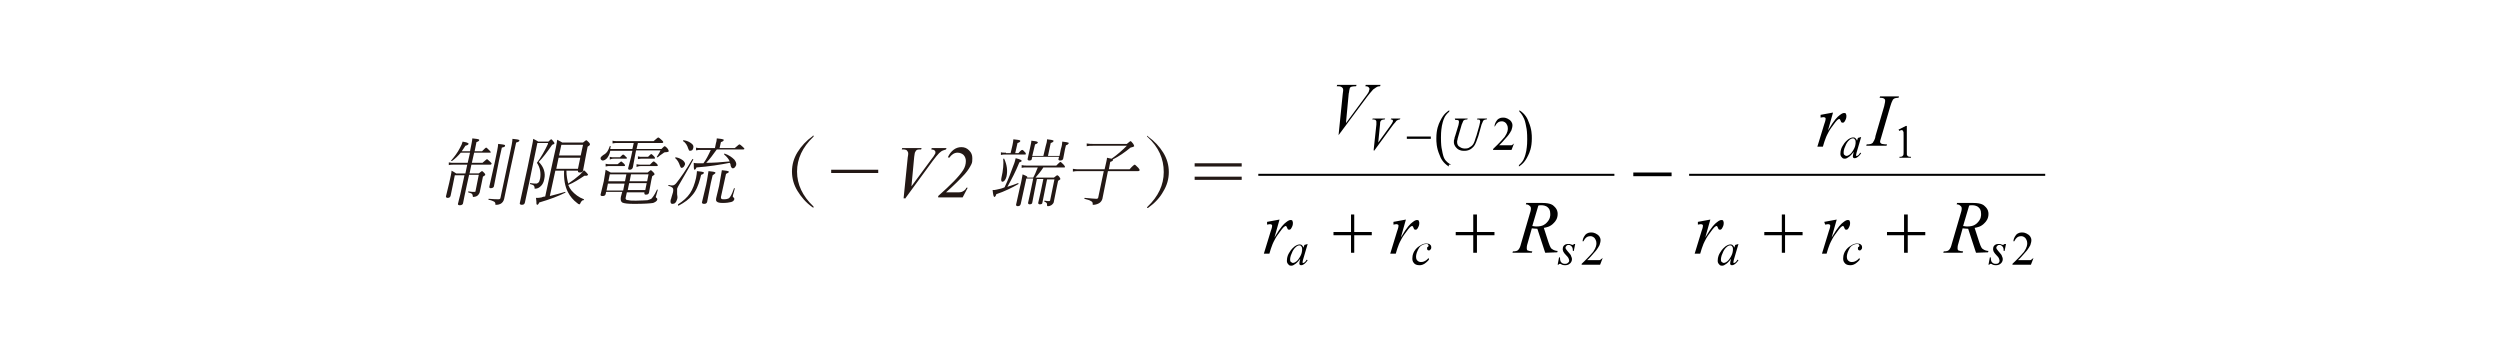 <?xml version="1.0" encoding="utf-8"?>
<!-- Generator: Adobe Illustrator 28.1.0, SVG Export Plug-In . SVG Version: 6.00 Build 0)  -->
<svg version="1.1" id="レイヤー_1" xmlns="http://www.w3.org/2000/svg" xmlns:xlink="http://www.w3.org/1999/xlink" x="0px"
	 y="0px" viewBox="0 0 542 75.9" style="enable-background:new 0 0 542 75.9;" xml:space="preserve">
<style type="text/css">
	.st0{fill:none;stroke:#000000;stroke-width:0.438;stroke-miterlimit:10;}
	.st1{fill:#231815;}
</style>
<g>
	<line class="st0" x1="272.8" y1="37.9" x2="350" y2="37.9"/>
	<line class="st0" x1="366.2" y1="37.9" x2="443.4" y2="37.9"/>
	<path d="M290.2,29.3l0.9-8.9c0.1-0.7,0.1-0.8,0.1-0.9c0-0.4-0.2-0.5-0.3-0.6c-0.3-0.2-0.6-0.2-0.8-0.2h-0.3l0.1-0.3h4.2l-0.1,0.3
		c-0.7,0-0.9,0.1-1,0.1c-0.3,0.1-0.4,0.3-0.4,0.5c-0.1,0.2-0.1,0.7-0.2,1l-0.6,6.4l4.2-5.7c0.7-0.9,0.8-1.2,0.8-1.3
		c0.1-0.3,0.1-0.4,0.1-0.4c0-0.2-0.1-0.3-0.2-0.4c-0.2-0.2-0.5-0.2-0.7-0.2l0.1-0.3h3.2l-0.1,0.3c-0.4,0-0.5,0.1-0.6,0.1
		c-0.4,0.2-0.7,0.5-0.9,0.6c-0.4,0.4-1.1,1.3-1.4,1.7l-6.1,8.2L290.2,29.3L290.2,29.3z"/>
	<path d="M274.7,48.1l2.7-0.5l-1.1,3.9c1.4-2.4,2.1-3,2.5-3.3c0.6-0.5,0.9-0.5,1-0.5c0.3,0,0.4,0.1,0.4,0.2c0.1,0.2,0.1,0.3,0.1,0.5
		c0,0.5-0.2,0.8-0.3,1c-0.2,0.4-0.4,0.4-0.5,0.4c-0.2,0-0.3-0.1-0.3-0.1c-0.1-0.1-0.1-0.3-0.2-0.4c0-0.1-0.1-0.2-0.1-0.2
		c-0.1-0.1-0.1-0.1-0.1-0.1c-0.1,0-0.2,0-0.3,0.1c-0.2,0.1-0.5,0.5-0.6,0.6c-0.6,0.8-1.2,1.6-1.4,2c-0.3,0.5-0.5,1-0.6,1.2
		c-0.3,0.9-0.4,1-0.4,1.1l-0.3,1h-1.2l1.5-4.9c0.3-0.8,0.3-1.1,0.3-1.2c0-0.1-0.1-0.2-0.1-0.2c-0.2-0.1-0.3-0.1-0.4-0.1
		c-0.2,0-0.5,0.1-0.6,0.1L274.7,48.1z"/>
	<path d="M302.1,48.1l2.7-0.5l-1.1,3.9c1.4-2.4,2.1-3,2.5-3.3c0.6-0.5,0.9-0.5,1-0.5c0.3,0,0.4,0.1,0.4,0.2c0.1,0.2,0.1,0.3,0.1,0.5
		c0,0.5-0.2,0.8-0.3,1c-0.2,0.4-0.4,0.4-0.5,0.4c-0.2,0-0.3-0.1-0.3-0.1c-0.1-0.1-0.1-0.3-0.2-0.4c0-0.1-0.1-0.2-0.1-0.2
		c-0.1-0.1-0.1-0.1-0.1-0.1c-0.1,0-0.2,0-0.3,0.1c-0.2,0.1-0.5,0.5-0.6,0.6c-0.6,0.8-1.2,1.6-1.4,2c-0.3,0.5-0.5,1-0.6,1.2
		c-0.3,0.9-0.4,1-0.4,1.1l-0.3,1h-1.2l1.5-4.9c0.3-0.8,0.3-1.1,0.3-1.2c0-0.1-0.1-0.2-0.1-0.2c-0.2-0.1-0.3-0.1-0.4-0.1
		c-0.2,0-0.5,0.1-0.6,0.1L302.1,48.1z"/>
	<path d="M332.2,49c0.5,0.1,0.8,0.1,0.9,0.1c1.4,0,1.9-0.5,2.2-0.8c0.8-0.8,0.8-1.5,0.8-1.9c0-0.9-0.3-1.2-0.5-1.4
		c-0.5-0.5-1.2-0.5-1.5-0.5c-0.3,0-0.5,0-0.6,0.1L332.2,49z M335,54.8l-1.7-5.2c-0.6,0-1-0.1-1.2-0.1l-0.9,3.2
		c-0.2,0.6-0.2,0.9-0.2,1.1c0,0.3,0.1,0.5,0.2,0.5c0.2,0.1,0.7,0.2,1,0.2l-0.1,0.3h-4.2l0.1-0.3c0.6,0,0.7-0.1,0.8-0.1
		c0.3-0.1,0.4-0.3,0.5-0.4c0.3-0.4,0.4-1,0.5-1.3l1.9-6.5c0.2-0.6,0.2-0.9,0.2-1c0-0.4-0.2-0.5-0.3-0.6c-0.3-0.3-0.7-0.3-0.8-0.3
		l0.1-0.3h3.5c1.8,0,2.3,0.5,2.5,0.7c0.8,0.7,0.8,1.4,0.8,1.7c0,1-0.5,1.6-0.8,1.9c-0.8,0.9-1.7,1-2.2,1.1l1,3.1
		c0.4,1.2,0.6,1.4,0.8,1.5c0.4,0.3,0.9,0.4,1.2,0.4l-0.1,0.3L335,54.8L335,54.8z"/>
	<path d="M394.7,24.9l2.7-0.5l-1.1,3.9c1.4-2.4,2.1-3,2.5-3.3c0.6-0.5,0.9-0.5,1-0.5c0.3,0,0.4,0.1,0.4,0.2c0.1,0.2,0.1,0.3,0.1,0.5
		c0,0.5-0.2,0.8-0.3,1c-0.2,0.4-0.4,0.4-0.5,0.4c-0.2,0-0.3-0.1-0.3-0.1c-0.1-0.1-0.1-0.3-0.2-0.4c0-0.1-0.1-0.2-0.1-0.2
		c-0.1-0.1-0.1-0.1-0.1-0.1c-0.1,0-0.2,0-0.3,0.1c-0.2,0.1-0.5,0.5-0.6,0.6c-0.6,0.8-1.2,1.6-1.4,2c-0.3,0.5-0.5,1-0.6,1.2
		c-0.3,0.9-0.4,1-0.4,1.1l-0.3,1h-1.2l1.5-4.9c0.3-0.8,0.3-1.1,0.3-1.2c0-0.1-0.1-0.2-0.1-0.2c-0.2-0.1-0.3-0.1-0.4-0.1
		c-0.2,0-0.5,0.1-0.6,0.1L394.7,24.9z"/>
	<path d="M409.1,31.3l-0.1,0.3h-4.4l0.1-0.3c0.7,0,0.8-0.1,0.9-0.1c0.3-0.1,0.5-0.3,0.5-0.4c0.3-0.4,0.5-1,0.5-1.3l1.9-6.5
		c0.2-0.8,0.2-1.1,0.2-1.2c0-0.2-0.1-0.3-0.1-0.3c-0.1-0.1-0.2-0.2-0.3-0.2c-0.2-0.1-0.6-0.1-0.8-0.1l0.1-0.3h4.1l-0.1,0.3
		c-0.5,0-0.7,0.1-0.8,0.1c-0.4,0.2-0.5,0.4-0.5,0.5c-0.2,0.3-0.4,1-0.5,1.3l-1.9,6.5c-0.3,0.9-0.3,1.1-0.3,1.1
		c0,0.2,0.1,0.3,0.1,0.3c0.1,0.1,0.3,0.2,0.3,0.2C408.5,31.3,408.9,31.3,409.1,31.3z"/>
	<path d="M368.1,48.1l2.7-0.5l-1.1,3.9c1.4-2.4,2.1-3,2.5-3.3c0.6-0.5,0.9-0.5,1-0.5c0.3,0,0.4,0.1,0.4,0.2c0.1,0.2,0.1,0.3,0.1,0.5
		c0,0.5-0.2,0.8-0.3,1c-0.2,0.4-0.4,0.4-0.5,0.4c-0.2,0-0.3-0.1-0.3-0.1c-0.1-0.1-0.1-0.3-0.2-0.4c0-0.1-0.1-0.2-0.1-0.2
		c-0.1-0.1-0.1-0.1-0.1-0.1c-0.1,0-0.2,0-0.3,0.1c-0.2,0.1-0.5,0.5-0.6,0.6c-0.6,0.8-1.2,1.6-1.4,2c-0.3,0.5-0.5,1-0.6,1.2
		c-0.3,0.9-0.4,1-0.4,1.1l-0.3,1h-1.2l1.5-4.9c0.3-0.8,0.3-1.1,0.3-1.2c0-0.1-0.1-0.2-0.1-0.2c-0.2-0.1-0.3-0.1-0.4-0.1
		c-0.2,0-0.5,0.1-0.6,0.1L368.1,48.1z"/>
	<path d="M395.5,48.1l2.7-0.5l-1.1,3.9c1.4-2.4,2.1-3,2.5-3.3c0.6-0.5,0.9-0.5,1-0.5c0.3,0,0.4,0.1,0.4,0.2c0.1,0.2,0.1,0.3,0.1,0.5
		c0,0.5-0.2,0.8-0.3,1c-0.2,0.4-0.4,0.4-0.5,0.4c-0.2,0-0.3-0.1-0.3-0.1c-0.1-0.1-0.1-0.3-0.2-0.4c0-0.1-0.1-0.2-0.1-0.2
		c-0.1-0.1-0.1-0.1-0.1-0.1c-0.1,0-0.2,0-0.3,0.1c-0.2,0.1-0.5,0.5-0.6,0.6c-0.6,0.8-1.2,1.6-1.4,2c-0.3,0.5-0.5,1-0.6,1.2
		c-0.3,0.9-0.4,1-0.4,1.1l-0.3,1H395l1.5-4.9c0.3-0.8,0.3-1.1,0.3-1.2c0-0.1-0.1-0.2-0.1-0.2c-0.2-0.1-0.3-0.1-0.4-0.1
		c-0.2,0-0.5,0.1-0.6,0.1L395.5,48.1z"/>
	<path d="M425.6,49c0.5,0.1,0.8,0.1,0.9,0.1c1.4,0,1.9-0.5,2.2-0.8c0.8-0.8,0.8-1.5,0.8-1.9c0-0.9-0.3-1.2-0.5-1.4
		c-0.5-0.5-1.2-0.5-1.5-0.5c-0.3,0-0.5,0-0.6,0.1L425.6,49z M428.4,54.8l-1.7-5.2c-0.6,0-1-0.1-1.2-0.1l-0.9,3.2
		c-0.2,0.6-0.2,0.9-0.2,1.1c0,0.3,0.1,0.5,0.2,0.5c0.2,0.1,0.7,0.2,1,0.2l-0.1,0.3h-4.2l0.1-0.3c0.6,0,0.7-0.1,0.8-0.1
		c0.3-0.1,0.4-0.3,0.5-0.4c0.3-0.4,0.4-1,0.5-1.3l1.9-6.5c0.2-0.6,0.2-0.9,0.2-1c0-0.4-0.2-0.5-0.3-0.6c-0.3-0.3-0.7-0.3-0.8-0.3
		l0.1-0.3h3.5c1.8,0,2.3,0.5,2.5,0.7c0.8,0.7,0.8,1.4,0.8,1.7c0,1-0.5,1.6-0.8,1.9c-0.8,0.9-1.7,1-2.2,1.1l1,3.1
		c0.4,1.2,0.6,1.4,0.8,1.5c0.4,0.3,0.9,0.4,1.2,0.4l-0.1,0.3L428.4,54.8L428.4,54.8z"/>
	<path d="M297.8,32.6l0.6-5.6c0-0.4,0-0.5,0-0.6c0-0.2-0.1-0.3-0.2-0.4c-0.2-0.1-0.4-0.1-0.5-0.1h-0.2l0.1-0.2h2.7l-0.1,0.2
		c-0.4,0-0.5,0.1-0.6,0.1c-0.2,0.1-0.2,0.2-0.3,0.3c-0.1,0.1-0.1,0.5-0.1,0.6l-0.4,4l2.6-3.6c0.4-0.6,0.5-0.7,0.5-0.8
		c0.1-0.2,0.1-0.2,0.1-0.3c0-0.1-0.1-0.2-0.1-0.2c-0.1-0.1-0.3-0.1-0.4-0.1l0.1-0.2h2l-0.1,0.2c-0.3,0-0.3,0.1-0.4,0.1
		c-0.3,0.1-0.5,0.3-0.5,0.4c-0.3,0.3-0.7,0.8-0.9,1.1l-3.8,5.2C297.9,32.6,297.8,32.6,297.8,32.6z"/>
	<path d="M315.4,25.7h2.8l-0.1,0.2c-0.4,0-0.6,0.1-0.6,0.1c-0.2,0.1-0.3,0.2-0.3,0.3c-0.1,0.2-0.2,0.5-0.3,0.7l-0.7,2.4
		c-0.2,0.6-0.2,0.8-0.2,0.8c-0.1,0.3-0.1,0.5-0.1,0.6c0,0.6,0.3,0.9,0.5,1c0.5,0.4,1,0.4,1.2,0.4c0.5,0,0.8-0.1,0.9-0.2
		c0.4-0.2,0.6-0.4,0.7-0.5c0.3-0.3,0.4-0.7,0.5-0.9c0.2-0.6,0.3-1,0.4-1.2l0.6-2.1c0.2-0.8,0.2-0.9,0.2-1c0-0.2-0.1-0.2-0.1-0.3
		c-0.1-0.1-0.5-0.1-0.6-0.1l0.1-0.2h2.1l-0.1,0.2c-0.4,0-0.5,0.1-0.5,0.1c-0.2,0.1-0.3,0.2-0.3,0.3c-0.1,0.2-0.2,0.5-0.3,0.7
		l-0.7,2.5c-0.4,1.2-0.6,1.6-0.7,1.8c-0.3,0.6-0.7,0.8-0.9,1c-0.6,0.4-1.2,0.4-1.5,0.4c-1,0-1.4-0.4-1.6-0.6
		c-0.6-0.6-0.6-1.1-0.6-1.3c0-0.3,0-0.5,0.1-0.6c0-0.2,0.1-0.6,0.2-0.8l0.7-2.3c0.1-0.5,0.1-0.6,0.1-0.7c0-0.2-0.1-0.3-0.1-0.3
		c-0.1-0.1-0.5-0.1-0.7-0.1L315.4,25.7z"/>
	<path d="M281.7,53.2c-0.3,0-0.6,0.2-0.7,0.3c-0.5,0.4-0.8,1-0.9,1.3c-0.4,0.8-0.4,1.3-0.4,1.5c0,0.3,0.1,0.5,0.2,0.5
		c0.2,0.2,0.3,0.2,0.4,0.2c0.5,0,1-0.5,1.2-0.8c0.8-1.1,0.8-1.8,0.8-2.2c0-0.4-0.1-0.5-0.2-0.6C282,53.2,281.8,53.2,281.7,53.2z
		 M283.5,52.9l-1,3.4l-0.1,0.5c0,0.1,0,0.1,0,0.1c0,0.1,0,0.1,0.1,0.1c0,0,0.1,0,0.1,0c0.1,0,0.1-0.1,0.2-0.1
		c0.2-0.1,0.4-0.5,0.5-0.6l0.2,0.1c-0.3,0.5-0.6,0.7-0.7,0.8c-0.4,0.3-0.6,0.3-0.7,0.3c-0.2,0-0.3-0.1-0.3-0.1
		c-0.1-0.1-0.1-0.2-0.1-0.3c0-0.3,0.1-0.5,0.1-0.6l0.1-0.4c-0.6,0.8-1,1.1-1.2,1.2c-0.4,0.3-0.6,0.3-0.8,0.3c-0.4,0-0.5-0.2-0.6-0.3
		c-0.3-0.3-0.3-0.6-0.3-0.8c0-0.8,0.3-1.4,0.5-1.7c0.5-0.9,1-1.2,1.2-1.4c0.6-0.4,0.9-0.4,1.1-0.4c0.3,0,0.4,0.1,0.5,0.2
		c0.2,0.2,0.3,0.4,0.3,0.5l0.2-0.6L283.5,52.9z"/>
	<path d="M309.8,56.3c-0.5,0.6-0.9,0.8-1,0.9c-0.5,0.3-0.9,0.3-1.1,0.3c-0.7,0-1-0.3-1.1-0.4c-0.4-0.4-0.4-0.8-0.4-1.1
		c0-0.8,0.3-1.3,0.4-1.5c0.4-0.7,0.9-1,1.2-1.2c0.7-0.5,1.2-0.5,1.4-0.5c0.5,0,0.7,0.1,0.8,0.2c0.3,0.2,0.3,0.5,0.3,0.6
		c0,0.3-0.1,0.5-0.2,0.5c-0.1,0.2-0.3,0.2-0.3,0.2c-0.2,0-0.2-0.1-0.3-0.1c-0.1-0.1-0.1-0.2-0.1-0.3c0-0.1,0-0.1,0-0.2
		c0-0.1,0.1-0.2,0.2-0.2c0.1-0.1,0.1-0.1,0.1-0.2c0-0.1,0-0.1,0-0.1c0-0.1-0.1-0.1-0.1-0.2c-0.1-0.1-0.3-0.1-0.4-0.1
		c-0.5,0-0.8,0.2-1,0.3c-0.5,0.3-0.7,0.8-0.8,1c-0.4,0.8-0.4,1.3-0.4,1.5c0,0.5,0.2,0.7,0.3,0.8c0.3,0.3,0.6,0.3,0.8,0.3
		c0.4,0,0.6-0.1,0.8-0.2c0.4-0.2,0.7-0.5,0.8-0.7L309.8,56.3z"/>
	<path d="M341.5,52.9l-0.3,1.5H341c0-0.7-0.2-0.9-0.3-1c-0.3-0.3-0.5-0.3-0.6-0.3c-0.3,0-0.4,0.1-0.5,0.2c-0.2,0.2-0.2,0.3-0.2,0.4
		c0,0.2,0.1,0.3,0.1,0.3c0.1,0.1,0.2,0.3,0.3,0.4c0.6,0.7,0.8,0.9,0.8,1.1c0.2,0.4,0.2,0.6,0.2,0.7c0,0.5-0.3,0.8-0.4,0.9
		c-0.4,0.4-0.9,0.4-1.1,0.4c-0.4,0-0.7-0.1-0.8-0.2c-0.2-0.1-0.2-0.1-0.3-0.1c-0.2,0-0.3,0.1-0.3,0.2h-0.2l0.3-1.6h0.2
		c0,0.8,0.2,1,0.3,1.1c0.3,0.3,0.6,0.3,0.8,0.3c0.4,0,0.5-0.1,0.6-0.2c0.3-0.2,0.3-0.4,0.3-0.5c0-0.2-0.1-0.3-0.1-0.4
		c-0.1-0.3-0.4-0.6-0.6-0.8c-0.5-0.5-0.5-0.7-0.6-0.8c-0.1-0.3-0.1-0.4-0.1-0.5c0-0.5,0.2-0.7,0.3-0.8c0.3-0.3,0.7-0.3,0.9-0.3
		c0.2,0,0.3,0,0.3,0c0.1,0,0.2,0.1,0.3,0.1c0.3,0.1,0.3,0.1,0.3,0.1c0.2,0,0.3-0.2,0.4-0.2L341.5,52.9L341.5,52.9z"/>
	<path d="M401.7,30c-0.3,0-0.6,0.2-0.7,0.3c-0.5,0.4-0.8,1-0.9,1.3c-0.4,0.8-0.4,1.3-0.4,1.5c0,0.3,0.1,0.5,0.2,0.5
		c0.2,0.2,0.3,0.2,0.4,0.2c0.5,0,1-0.5,1.2-0.8c0.8-1.1,0.8-1.8,0.8-2.2c0-0.4-0.1-0.5-0.2-0.6C402,30,401.8,30,401.7,30z
		 M403.5,29.7l-1,3.4l-0.1,0.5c0,0.1,0,0.1,0,0.1c0,0.1,0,0.1,0.1,0.1c0,0,0.1,0,0.1,0c0.1,0,0.1-0.1,0.2-0.1
		c0.2-0.1,0.4-0.5,0.5-0.6l0.2,0.1c-0.3,0.5-0.6,0.7-0.7,0.8c-0.4,0.3-0.6,0.3-0.7,0.3c-0.2,0-0.3-0.1-0.3-0.1
		c-0.1-0.1-0.1-0.2-0.1-0.3c0-0.3,0.1-0.5,0.1-0.6l0.1-0.4c-0.6,0.8-1,1.1-1.2,1.2c-0.4,0.3-0.6,0.3-0.8,0.3c-0.4,0-0.5-0.2-0.6-0.3
		c-0.3-0.3-0.3-0.6-0.3-0.8c0-0.8,0.3-1.4,0.5-1.7c0.5-0.9,1-1.2,1.2-1.4c0.6-0.4,0.9-0.4,1.1-0.4c0.3,0,0.4,0.1,0.5,0.2
		c0.2,0.2,0.3,0.4,0.3,0.5l0.2-0.6L403.5,29.7z"/>
	<path d="M375.1,53.2c-0.3,0-0.6,0.2-0.7,0.3c-0.5,0.4-0.8,1-0.9,1.3c-0.4,0.8-0.4,1.3-0.4,1.5c0,0.3,0.1,0.5,0.2,0.5
		c0.2,0.2,0.3,0.2,0.4,0.2c0.5,0,1-0.5,1.2-0.8c0.8-1.1,0.8-1.8,0.8-2.2c0-0.4-0.1-0.5-0.2-0.6C375.4,53.2,375.2,53.2,375.1,53.2z
		 M376.9,52.9l-1,3.4l-0.1,0.5c0,0.1,0,0.1,0,0.1c0,0.1,0,0.1,0.1,0.1c0,0,0.1,0,0.1,0c0.1,0,0.1-0.1,0.2-0.1
		c0.2-0.1,0.4-0.5,0.5-0.6l0.2,0.1c-0.3,0.5-0.6,0.7-0.7,0.8c-0.4,0.3-0.6,0.3-0.7,0.3c-0.2,0-0.3-0.1-0.3-0.1
		c-0.1-0.1-0.1-0.2-0.1-0.3c0-0.3,0.1-0.5,0.1-0.6l0.1-0.4c-0.6,0.8-1,1.1-1.2,1.2c-0.4,0.3-0.6,0.3-0.8,0.3c-0.4,0-0.5-0.2-0.6-0.3
		c-0.3-0.3-0.3-0.6-0.3-0.8c0-0.8,0.3-1.4,0.5-1.7c0.5-0.9,1-1.2,1.2-1.4c0.6-0.4,0.9-0.4,1.1-0.4c0.3,0,0.4,0.1,0.5,0.2
		c0.2,0.2,0.3,0.4,0.3,0.5l0.2-0.6L376.9,52.9z"/>
	<path d="M403.2,56.3c-0.5,0.6-0.9,0.8-1,0.9c-0.5,0.3-0.9,0.3-1.1,0.3c-0.7,0-1-0.3-1.1-0.4c-0.4-0.4-0.4-0.8-0.4-1.1
		c0-0.8,0.3-1.3,0.4-1.5c0.4-0.7,0.9-1,1.2-1.2c0.7-0.5,1.2-0.5,1.4-0.5c0.5,0,0.7,0.1,0.8,0.2c0.3,0.2,0.3,0.5,0.3,0.6
		c0,0.3-0.1,0.5-0.2,0.5c-0.1,0.2-0.3,0.2-0.3,0.2c-0.2,0-0.2-0.1-0.3-0.1c-0.1-0.1-0.1-0.2-0.1-0.3c0-0.1,0-0.1,0-0.2
		c0-0.1,0.1-0.2,0.2-0.2c0.1-0.1,0.1-0.1,0.1-0.2c0-0.1,0-0.1,0-0.1c0-0.1-0.1-0.1-0.1-0.2c-0.1-0.1-0.3-0.1-0.4-0.1
		c-0.5,0-0.8,0.2-1,0.3c-0.5,0.3-0.7,0.8-0.8,1c-0.4,0.8-0.4,1.3-0.4,1.5c0,0.5,0.2,0.7,0.3,0.8c0.3,0.3,0.6,0.3,0.8,0.3
		c0.4,0,0.6-0.1,0.8-0.2c0.4-0.2,0.7-0.5,0.8-0.7L403.2,56.3z"/>
	<path d="M434.9,52.9l-0.3,1.5h-0.2c0-0.7-0.2-0.9-0.3-1c-0.3-0.3-0.5-0.3-0.6-0.3c-0.3,0-0.4,0.1-0.5,0.2c-0.2,0.2-0.2,0.3-0.2,0.4
		c0,0.2,0.1,0.3,0.1,0.3c0.1,0.1,0.2,0.3,0.3,0.4c0.6,0.7,0.8,0.9,0.8,1.1c0.2,0.4,0.2,0.6,0.2,0.7c0,0.5-0.3,0.8-0.4,0.9
		c-0.4,0.4-0.9,0.4-1.1,0.4c-0.4,0-0.7-0.1-0.8-0.2c-0.2-0.1-0.2-0.1-0.3-0.1c-0.2,0-0.3,0.1-0.3,0.2h-0.2l0.3-1.6h0.2
		c0,0.8,0.2,1,0.3,1.1c0.3,0.3,0.6,0.3,0.8,0.3c0.4,0,0.5-0.1,0.6-0.2c0.2-0.2,0.2-0.4,0.2-0.5c0-0.2-0.1-0.3-0.1-0.4
		c-0.1-0.3-0.4-0.6-0.6-0.8c-0.5-0.5-0.5-0.7-0.6-0.8c-0.1-0.3-0.1-0.4-0.1-0.5c0-0.5,0.2-0.7,0.3-0.8c0.3-0.3,0.7-0.3,0.9-0.3
		c0.2,0,0.3,0,0.3,0c0.1,0,0.2,0.1,0.3,0.1c0.3,0.1,0.3,0.1,0.3,0.1c0.2,0,0.3-0.2,0.4-0.2L434.9,52.9L434.9,52.9z"/>
	<rect x="305" y="29.6" width="5.2" height="0.5"/>
	<path d="M314.1,35.8v0.3c-1.3-0.8-1.8-1.9-2-2.5c-0.7-1.6-0.7-2.9-0.7-3.6c0-2,0.5-3.1,0.8-3.7c0.8-1.7,1.6-2.1,2-2.4v0.3
		c-0.6,0.5-0.9,1-1,1.2c-0.4,0.8-0.5,1.5-0.6,1.9c-0.2,1.2-0.2,2-0.2,2.5c0,1.5,0.1,2.2,0.2,2.6c0.2,1.2,0.4,1.7,0.5,1.9
		c0.4,0.8,1.1,1.2,1.5,1.4H314.1z"/>
	<path d="M329.4,24.2v-0.3c1.3,0.8,1.8,1.9,2,2.5c0.7,1.6,0.7,2.9,0.7,3.6c0,2-0.5,3.1-0.8,3.7c-0.8,1.7-1.6,2.1-2,2.4v-0.3
		c0.6-0.5,0.9-1,1-1.2c0.4-0.8,0.5-1.5,0.6-1.9c0.2-1.2,0.2-2,0.2-2.5c0-1.4-0.1-2.2-0.2-2.6c-0.2-1.2-0.4-1.7-0.5-1.9
		C330,24.8,329.6,24.4,329.4,24.2z"/>
	<polygon points="292.9,46.5 293.6,46.5 293.6,50.3 297.4,50.3 297.4,51 293.6,51 293.6,54.8 292.9,54.8 292.9,51 289.1,51 
		289.1,50.3 292.9,50.3 	"/>
	<polygon points="319.4,46.5 320.2,46.5 320.2,50.3 324,50.3 324,51 320.2,51 320.2,54.8 319.4,54.8 319.4,51 315.6,51 315.6,50.3 
		319.4,50.3 	"/>
	<rect x="354.1" y="37.4" width="8.3" height="0.8"/>
	<polygon points="386.3,46.5 387,46.5 387,50.3 390.8,50.3 390.8,51 387,51 387,54.8 386.3,54.8 386.3,51 382.5,51 382.5,50.3 
		386.3,50.3 	"/>
	<polygon points="412.8,46.5 413.6,46.5 413.6,50.3 417.4,50.3 417.4,51 413.6,51 413.6,54.8 412.8,54.8 412.8,51 409.1,51 
		409.1,50.3 412.8,50.3 	"/>
	<path d="M328.2,31.2l-0.5,1.3h-4v-0.2c1.7-1.6,2.2-2.3,2.5-2.6c0.7-1,0.7-1.6,0.7-1.9c0-0.6-0.3-0.9-0.4-1.1
		c-0.4-0.4-0.8-0.4-0.9-0.4c-0.5,0-0.8,0.2-0.9,0.3c-0.4,0.3-0.5,0.7-0.6,0.8H324c0.1-0.9,0.5-1.2,0.6-1.4c0.5-0.5,1-0.5,1.3-0.5
		c0.8,0,1.2,0.4,1.4,0.5c0.6,0.5,0.6,1,0.6,1.2c0,0.5-0.2,0.8-0.2,1c-0.4,0.8-0.9,1.4-1.2,1.7c-1.2,1.4-1.4,1.5-1.5,1.6h1.8
		c0.5,0,0.7,0,0.8,0c0.2,0,0.3-0.1,0.4-0.2c0.2-0.1,0.3-0.3,0.3-0.3L328.2,31.2L328.2,31.2z"/>
	<path d="M347.4,56.1l-0.5,1.3h-4v-0.2c1.7-1.6,2.2-2.3,2.5-2.6c0.7-1,0.7-1.6,0.7-1.9c0-0.6-0.3-0.9-0.4-1.1
		c-0.4-0.4-0.8-0.4-0.9-0.4c-0.5,0-0.8,0.2-0.9,0.3c-0.4,0.3-0.5,0.7-0.6,0.8h-0.2c0.1-0.9,0.5-1.2,0.6-1.4c0.5-0.5,1-0.5,1.3-0.5
		c0.8,0,1.2,0.4,1.4,0.5c0.6,0.5,0.6,1,0.6,1.2c0,0.5-0.2,0.8-0.2,1c-0.4,0.8-0.9,1.4-1.2,1.7c-1.2,1.4-1.4,1.5-1.5,1.6h1.8
		c0.5,0,0.7,0,0.8,0c0.2,0,0.3-0.1,0.4-0.2c0.2-0.1,0.3-0.3,0.3-0.3L347.4,56.1L347.4,56.1z"/>
	<path d="M411.6,28.1l1.6-0.8h0.2V33c0,0.6,0,0.7,0.1,0.7c0.1,0.1,0.1,0.2,0.2,0.2c0.1,0.1,0.5,0.1,0.6,0.1v0.2h-2.5V34
		c0.5,0,0.6-0.1,0.6-0.1c0.1-0.1,0.2-0.2,0.2-0.2c0.1-0.1,0.1-0.5,0.1-0.7v-3.6c0-0.7,0-0.9-0.1-0.9c0-0.2-0.1-0.2-0.1-0.2
		c-0.1-0.1-0.2-0.1-0.2-0.1c-0.2,0-0.4,0.1-0.5,0.2L411.6,28.1z"/>
	<path d="M440.8,56.1l-0.5,1.3h-4v-0.2c1.7-1.6,2.2-2.3,2.5-2.6c0.7-1,0.7-1.6,0.7-1.9c0-0.6-0.3-0.9-0.4-1.1
		c-0.4-0.4-0.8-0.4-0.9-0.4c-0.5,0-0.8,0.2-0.9,0.3c-0.4,0.3-0.5,0.7-0.6,0.8h-0.2c0.1-0.9,0.5-1.2,0.6-1.4c0.5-0.5,1-0.5,1.3-0.5
		c0.8,0,1.2,0.4,1.4,0.5c0.6,0.5,0.6,1,0.6,1.2c0,0.5-0.2,0.8-0.2,1c-0.4,0.8-0.9,1.4-1.2,1.7c-1.2,1.4-1.4,1.5-1.5,1.6h1.8
		c0.5,0,0.7,0,0.8,0c0.2,0,0.3-0.1,0.4-0.2c0.2-0.1,0.3-0.3,0.3-0.3L440.8,56.1L440.8,56.1z"/>
</g>
<path class="st1" d="M259,39h10.2v-0.7H259V39z M259,36.1h10.2v-0.7H259V36.1z M248.7,29.5c0,0.1,0,0.1,0.1,0.2
	c2.4,2.2,3.5,4.7,3.5,7.6c0,2.8-1.2,5.3-3.5,7.5c-0.1,0.1-0.1,0.1-0.1,0.2c0,0.1,0,0.1,0.1,0.1c0,0,0.1,0,0.2-0.1
	c1.4-1,2.5-2.2,3.2-3.5c0.8-1.3,1.2-2.7,1.2-4.2s-0.4-2.9-1.2-4.2c-0.8-1.3-1.9-2.5-3.3-3.5C248.9,29.4,248.9,29.4,248.7,29.5
	C248.7,29.4,248.7,29.4,248.7,29.5 M240.7,35.1c0.4-0.1,0.6-0.3,0.6-0.4c0-0.1,0-0.1-0.1-0.1c1.4-0.7,2.7-1.6,3.9-2.6
	c0.5-0.1,0.7-0.2,0.8-0.3c0-0.1-0.1-0.3-0.2-0.5c-0.3-0.4-0.5-0.6-0.6-0.6c-0.1,0-0.3,0.2-0.8,0.6h-7.3c-0.4,0-0.9,0-1.4-0.1l0,0.6
	c0.4-0.1,0.8-0.1,1.4-0.1h7.3c-0.9,0.9-2,1.9-3.3,2.8c-0.2,0-0.5-0.1-1-0.2c0,0.3-0.2,1.1-0.5,2.4l0,0.1H234c-0.4,0-0.9,0-1.4-0.1
	l0,0.6c0.4-0.1,0.8-0.1,1.3-0.1h5.4l-1.2,5.7c0,0.2-0.2,0.3-0.4,0.3c-0.4,0-1.3-0.1-2.5-0.2c-0.1,0-0.1,0-0.1,0.1c0,0.1,0,0.1,0,0.1
	c0.7,0.2,1.2,0.3,1.4,0.5c0.3,0.1,0.4,0.3,0.4,0.6c0,0.1,0,0.2,0,0.2c0,0,0.1,0,0.2,0c0.3,0,0.7-0.1,1.1-0.3c0.4-0.2,0.7-0.6,0.8-1
	l0.8-4l0.4-2h6.6c0.1,0,0.2-0.1,0.3-0.2c0-0.1-0.1-0.2-0.3-0.5c-0.5-0.5-0.7-0.7-0.8-0.7c-0.1,0-0.5,0.3-1.1,1h-4.5L240.7,35.1z
	 M217.1,38.6c-0.1,0.5,0,0.8,0.2,0.8c0.4,0,0.7-0.4,0.9-1.1c0.3-1.3,0.1-2.6-0.5-3.9c0,0,0,0-0.1,0c-0.1,0-0.1,0-0.1,0.1
	c0,0,0,0,0,0C217.6,35.5,217.5,36.9,217.1,38.6 M216.1,41.1c-0.3,0.1-0.6,0.1-0.9,0.1c0.1,1,0.2,1.5,0.4,1.5c0.1,0,0.3-0.2,0.4-0.6
	c1.8-0.6,3.4-1.4,4.8-2.2c0,0,0,0,0-0.1c0-0.1,0-0.1-0.1-0.1c0,0,0,0,0,0c-0.7,0.3-1.4,0.5-2.3,0.8c0.9-1.6,1.8-3.3,2.6-5.3
	c0.3-0.1,0.5-0.2,0.5-0.3c0-0.2-0.4-0.4-1.3-0.6c-0.1,0.4-0.2,0.9-0.5,1.6c-0.5,1.4-1.1,3-1.9,4.7C217.4,40.8,216.7,41,216.1,41.1
	 M218.1,33.1c-0.5,0-0.9,0-1.1-0.1l0,0.6c0.3-0.1,0.6-0.1,1-0.1h4.2c0.1,0,0.2,0,0.2-0.1c0-0.1,0-0.3-0.2-0.4
	c-0.3-0.4-0.5-0.5-0.6-0.5c-0.1,0-0.4,0.2-0.8,0.7h-0.7l0.5-2.2c0.4-0.1,0.6-0.3,0.6-0.4c0-0.1,0-0.2-0.2-0.2
	c-0.2-0.1-0.6-0.1-1.3-0.2c0,0.3-0.1,0.8-0.2,1.3l-0.4,1.7H218.1z M222.7,38.3c-0.2-0.2-0.6-0.3-1-0.5c-0.1,0.4-0.2,1.4-0.6,2.9
	l-0.8,3.6c-0.1,0.2,0.1,0.4,0.3,0.4c0.4,0,0.6-0.1,0.7-0.5l1.2-5.5h1.5l-0.6,2.9l-0.5,2.3c-0.1,0.2,0.1,0.4,0.3,0.4
	c0.3,0,0.6-0.1,0.6-0.4l0.5-2.6l0.5-2.5h1.4l-0.6,2.9l-0.5,2.2c-0.1,0.2,0.1,0.4,0.3,0.4c0.4,0,0.6-0.1,0.6-0.4l0.5-2.5l0.5-2.5h1.6
	l-0.9,4.4c0,0.2-0.1,0.3-0.3,0.3c-0.2,0-0.5,0-0.9-0.1c0,0-0.1,0-0.1,0.1c0,0.1,0,0.1,0,0.1c0.3,0.1,0.4,0.2,0.5,0.3
	c0.1,0.1,0.1,0.3,0.1,0.5c0,0.1,0,0.2,0.2,0.2c0.3,0,0.5-0.1,0.7-0.2c0.3-0.2,0.6-0.5,0.6-0.9l0.6-3l0.3-1.4
	c0.3-0.2,0.5-0.3,0.5-0.4c0-0.1-0.1-0.2-0.2-0.4c-0.2-0.3-0.4-0.4-0.5-0.4c-0.1,0-0.3,0.2-0.7,0.5h-4c0.6-0.7,1.2-1.4,1.7-2.2h4.5
	c0.1,0,0.2,0,0.2-0.1c0-0.1-0.1-0.3-0.3-0.5c-0.4-0.4-0.6-0.6-0.7-0.6c-0.1,0-0.4,0.3-0.9,0.8h-6.2c-0.5,0-0.9,0-1.3-0.1l0,0.6
	c0.3-0.1,0.7-0.1,1.2-0.1h2.3c-0.1,0.3-0.3,0.6-0.5,1.2c-0.2,0.5-0.4,0.8-0.5,1H222.7z M224.4,31.3c0.4-0.1,0.6-0.3,0.6-0.4
	c0-0.1,0-0.1-0.2-0.2c-0.2-0.1-0.6-0.1-1.2-0.2c0,0.4-0.2,1.1-0.4,2.1l-0.4,1.8c-0.1,0.2,0.1,0.4,0.3,0.4c0.4,0,0.6-0.1,0.6-0.4
	l0.1-0.4h5.8l-0.1,0.4c-0.1,0.2,0,0.4,0.3,0.4c0.4,0,0.6-0.1,0.7-0.4l0.4-2.1l0.2-0.8c0.4-0.1,0.5-0.3,0.6-0.4c0-0.1,0-0.2-0.2-0.2
	c-0.2-0.1-0.6-0.1-1.2-0.2c0,0.4-0.1,1-0.3,1.6l-0.3,1.5h-2.5l0.6-2.8c0.4-0.1,0.6-0.3,0.6-0.4c0-0.1,0-0.2-0.2-0.2
	c-0.2-0.1-0.6-0.1-1.2-0.2c0,0.4-0.1,0.9-0.3,1.5l-0.5,2.1h-2.4L224.4,31.3z M209.8,40.7h-0.3c-0.1,0.3-0.3,0.5-0.6,0.7
	c-0.3,0.2-0.6,0.3-1.1,0.3h-2.7c1.7-1.5,3.1-2.9,4.1-4c0.7-0.8,1.1-1.5,1.4-2.1c0.2-0.4,0.2-0.8,0.2-1.3c0-0.7-0.2-1.2-0.7-1.7
	c-0.5-0.5-1-0.7-1.7-0.7c-0.6,0-1.2,0.2-1.7,0.6c-0.5,0.4-0.9,0.9-1.2,1.6l0.3,0.1c0.5-0.7,1.1-1.1,1.8-1.1c0.5,0,1,0.2,1.3,0.5
	c0.3,0.3,0.5,0.8,0.5,1.3c0,0.7-0.2,1.4-0.6,2c-0.9,1.4-2.7,3.2-5.4,5.6v0.3h5.3L209.8,40.7z M196.2,43.1l6-8.2
	c0.6-0.8,1.1-1.4,1.4-1.7c0.3-0.3,0.6-0.5,0.9-0.6c0.2-0.1,0.4-0.1,0.6-0.2l0.1-0.3h-3.2l-0.1,0.3c0.3,0,0.6,0.1,0.7,0.2
	c0.1,0.1,0.2,0.2,0.2,0.4c0,0.1,0,0.3-0.1,0.4c-0.1,0.2-0.4,0.7-0.9,1.3l-4.2,5.7l0.6-6.4c0.1-0.5,0.1-0.9,0.2-1
	c0.1-0.2,0.2-0.4,0.4-0.5c0.2-0.1,0.5-0.1,0.9-0.1l0.1-0.3h-4.2l-0.1,0.3h0.3c0.4,0,0.7,0.1,0.8,0.2s0.3,0.4,0.3,0.6
	c0,0.2,0,0.5-0.1,0.9l-0.9,8.9H196.2z M180.2,37.5h10.2v-0.7h-10.2V37.5z M176.2,29.5c-1.4,1-2.5,2.2-3.3,3.5
	c-0.8,1.3-1.2,2.7-1.2,4.2s0.4,2.9,1.2,4.2c0.8,1.3,1.8,2.5,3.2,3.5c0.1,0.1,0.2,0.1,0.2,0.1c0.1,0,0.1,0,0.1-0.1c0,0,0-0.1-0.1-0.2
	c-2.3-2.2-3.5-4.7-3.5-7.5c0-2.8,1.2-5.3,3.5-7.5c0.1-0.1,0.1-0.1,0.1-0.2c0-0.1,0-0.1-0.1-0.1C176.3,29.4,176.2,29.4,176.2,29.5
	 M146.7,39.6c-0.3,0.4-0.6,0.6-0.9,0.6c-0.2,0-0.5,0-0.8-0.1c-0.1,0-0.1,0-0.1,0.1c0,0.1,0,0.1,0,0.1c0.5,0.1,0.8,0.3,0.9,0.4
	c0.2,0.2,0.2,0.5,0.1,1c-0.1,0.3-0.2,0.6-0.3,1c-0.1,0.3-0.1,0.5-0.2,0.6c-0.1,0.6,0,0.9,0.4,0.9c0.5,0,0.8-0.3,1-1
	c0.1-0.3,0.1-0.6,0-1.1c0-0.5,0-1,0-1.2c0.1-0.2,0.2-0.5,0.4-0.8c1.2-2.1,2.3-3.9,3.1-5.5c0,0,0,0,0,0c0-0.1,0-0.1-0.1-0.1
	c0,0-0.1,0-0.1,0C148.7,36.9,147.5,38.6,146.7,39.6 M147.4,35.9c0.1,0.3,0.2,0.5,0.4,0.5c0.1,0,0.3-0.1,0.4-0.2
	c0.1-0.1,0.2-0.3,0.3-0.5c0.1-0.3-0.1-0.6-0.4-0.9c-0.4-0.3-0.9-0.6-1.6-0.7c-0.1,0-0.1,0-0.1,0.1c0,0,0,0,0,0.1
	C146.9,34.7,147.2,35.3,147.4,35.9 M149.2,32.2c0.1,0.3,0.2,0.5,0.4,0.5c0.1,0,0.3-0.1,0.4-0.1c0.2-0.1,0.2-0.3,0.3-0.5
	c0.1-0.4,0-0.7-0.4-1c-0.4-0.3-0.9-0.6-1.7-0.7c-0.1,0-0.1,0-0.1,0.1c0,0,0,0.1,0,0.1C148.6,30.9,149,31.5,149.2,32.2 M150.1,42.3
	c0.8-0.9,1.3-2.1,1.7-3.6l0.2-0.8c0.4-0.1,0.6-0.3,0.6-0.4c0-0.1,0-0.2-0.2-0.2c-0.2-0.1-0.6-0.1-1.3-0.2c0,0.4-0.1,0.9-0.2,1.5
	c-0.3,1.3-0.7,2.4-1.3,3.3c-0.6,0.9-1.5,1.7-2.6,2.4c0,0,0,0,0,0.1c0,0.1,0,0.2,0.1,0.2c0,0,0,0,0,0
	C148.4,43.9,149.4,43.2,150.1,42.3 M158,43c-0.2,0.1-0.5,0.2-1,0.2c-0.3,0-0.5,0-0.6-0.1c-0.1-0.1-0.1-0.2-0.1-0.4l1.1-5
	c0.4-0.2,0.6-0.3,0.6-0.4c0-0.1,0-0.2-0.2-0.2c-0.2-0.1-0.6-0.1-1.3-0.2c-0.1,0.6-0.3,1.7-0.6,3.4l-0.6,2.5
	c-0.1,0.4-0.1,0.8,0.1,0.9c0.2,0.2,0.6,0.3,1.3,0.3c0.8,0,1.4-0.1,1.8-0.2c0.4-0.1,0.6-0.3,0.7-0.6c0-0.2,0-0.3-0.2-0.4
	c-0.1-0.1-0.2-0.2-0.1-0.4c0-0.2,0.2-0.6,0.4-1.5c0-0.1,0-0.1-0.1-0.1c-0.1,0-0.1,0-0.1,0.1C158.7,42.1,158.3,42.8,158,43
	 M155.1,37.5c0-0.1,0-0.2-0.2-0.2c-0.2-0.1-0.6-0.1-1.3-0.2c-0.1,0.5-0.2,1.5-0.5,2.9l-0.9,3.8c-0.1,0.2,0.1,0.4,0.4,0.4
	c0.4,0,0.6-0.1,0.7-0.4l0.8-4.1l0.4-1.7C154.9,37.7,155.1,37.6,155.1,37.5 M158.4,35.9c0.1,0.4,0.3,0.6,0.5,0.6
	c0.1,0,0.3-0.1,0.4-0.2c0.1-0.1,0.2-0.3,0.3-0.5c0.1-0.4-0.1-0.8-0.4-1.2c-0.5-0.5-1.2-1-2.1-1.3c0,0,0,0,0,0c-0.1,0-0.1,0-0.1,0.1
	c0,0,0,0,0,0.1c0.6,0.5,1,1,1.2,1.5c-2,0.2-3.7,0.3-5.1,0.3c0.8-0.8,1.5-1.8,2.3-2.9h5.7c0.1,0,0.2,0,0.3-0.1c0-0.1-0.1-0.2-0.3-0.4
	c-0.4-0.4-0.7-0.6-0.8-0.6c-0.1,0-0.4,0.3-1,0.8H156l0.3-1.3c0.4-0.1,0.6-0.3,0.6-0.4c0-0.1,0-0.2-0.2-0.2c-0.2-0.1-0.6-0.1-1.3-0.2
	c0,0.4-0.1,0.8-0.2,1.1l-0.2,1h-2.9c-0.5,0-0.9,0-1.2-0.1l0,0.6c0.4-0.1,0.7-0.1,1.1-0.1h2.1c-0.5,1.1-1,2.1-1.6,2.9
	c-0.2,0-0.4,0-0.7,0c-0.6,0-1.1,0-1.4-0.1c0,1,0,1.5,0.2,1.5c0.1,0,0.3-0.2,0.4-0.5c2.7-0.2,5.2-0.6,7.2-1
	C158.3,35.4,158.4,35.6,158.4,35.9 M132.2,36h3.1c0.1,0,0.2,0,0.2-0.1c0-0.1,0-0.2-0.2-0.4c-0.3-0.3-0.6-0.5-0.6-0.5
	c-0.1,0-0.3,0.2-0.8,0.6h-1.7c-0.3,0-0.6,0-0.9-0.1l0,0.6C131.7,36,131.9,36,132.2,36 M133.1,34.4h2.6c0.1,0,0.2,0,0.2-0.1
	c0-0.1,0-0.2-0.2-0.3c-0.3-0.4-0.6-0.5-0.6-0.5c-0.1,0-0.3,0.2-0.7,0.6h-1.3c-0.3,0-0.6,0-0.9-0.1l0,0.6
	C132.6,34.4,132.9,34.4,133.1,34.4 M139,36h3.4c0.1,0,0.2,0,0.2-0.1c0-0.1,0-0.2-0.2-0.4c-0.4-0.4-0.6-0.5-0.7-0.5s-0.3,0.2-0.8,0.7
	H139c-0.3,0-0.6,0-1-0.1l0,0.6C138.5,36,138.8,36,139,36 M139.2,34.4h2.6c0.1,0,0.2,0,0.2-0.1s0-0.2-0.2-0.4
	c-0.3-0.3-0.5-0.5-0.6-0.5c-0.1,0-0.3,0.2-0.7,0.6h-1.3c-0.3,0-0.6,0-0.9-0.1l0,0.6C138.7,34.4,139,34.4,139.2,34.4 M132.4,31.7
	C132.4,31.7,132.3,31.6,132.4,31.7c-0.1-0.1-0.2-0.1-0.2,0c-0.2,0.5-0.3,0.8-0.5,1.1c-0.2,0.3-0.5,0.6-0.9,0.8
	c-0.3,0.2-0.5,0.4-0.6,0.6c0,0.1,0,0.3,0.1,0.4c0.1,0.1,0.2,0.2,0.4,0.2c0.3,0,0.6-0.2,0.9-0.5c0.3-0.4,0.6-0.9,0.7-1.6h4.8
	l-0.3,1.4l-0.6,2.3c-0.1,0.3,0.1,0.4,0.3,0.4c0.4,0,0.6-0.2,0.7-0.5l0.5-2.7l0.2-1h5.3c-0.1,0.3-0.4,0.8-0.8,1.4c0,0,0,0,0,0
	c0,0.1,0,0.1,0.1,0.1c0,0,0,0,0.1,0c0.2-0.2,0.6-0.5,1.2-0.9c0.2-0.2,0.4-0.2,0.5-0.2c0.4,0,0.6-0.1,0.7-0.2c0-0.1-0.1-0.3-0.2-0.5
	c-0.3-0.4-0.6-0.6-0.7-0.6c-0.1,0-0.3,0.2-0.7,0.6H138l0.3-1.3h5.3c0.1,0,0.2-0.1,0.2-0.2c0-0.1-0.1-0.2-0.3-0.4
	c-0.4-0.4-0.7-0.6-0.8-0.6c-0.1,0-0.4,0.3-1,0.8H134c-0.4,0-0.9,0-1.2-0.1l0,0.6c0.4-0.1,0.7-0.1,1.1-0.1h3.5l-0.3,1.3h-4.8
	L132.4,31.7z M131.9,39.3l0.3-1.5h3.6l-0.3,1.5H131.9z M136.8,37.8h3.8l-0.3,1.5h-3.8L136.8,37.8z M131.5,41.3l0.3-1.5h3.6l-0.3,1.5
	H131.5z M136.4,39.7h3.8l-0.3,1.5h-3.8L136.4,39.7z M139.7,41.7l0,0.2c0,0.2,0.1,0.3,0.3,0.3c0.4,0,0.6-0.1,0.7-0.4l0.5-2.7l0.2-0.9
	c0.3-0.2,0.5-0.3,0.5-0.4c0-0.1,0-0.2-0.2-0.4c-0.3-0.3-0.5-0.5-0.6-0.5c-0.1,0-0.3,0.2-0.7,0.5h-8c-0.4-0.2-0.7-0.4-1.1-0.6
	c-0.1,0.6-0.2,1.4-0.4,2.5l-0.7,2.9c0,0.2,0.1,0.3,0.4,0.3c0.4,0,0.6-0.1,0.7-0.4l0.1-0.5h3.5c-0.2,0.7-0.3,1.1-0.3,1.1
	c-0.1,0.6,0,1,0.3,1.2c0.4,0.2,1.2,0.3,2.6,0.3c2.1,0,3.5-0.1,4.1-0.2c0.5-0.2,0.8-0.4,0.9-0.7c0-0.2,0-0.3-0.2-0.4
	c-0.1-0.1-0.2-0.2-0.1-0.3c0.1-0.3,0.2-0.7,0.4-1.4c0-0.1,0-0.1-0.1-0.1c0,0-0.1,0-0.1,0.1c-0.5,1.1-1,1.7-1.2,1.9
	c-0.2,0.1-0.5,0.2-0.8,0.3c-0.4,0-1.2,0.1-2.5,0.1c-0.8,0-1.3,0-1.6-0.1c-0.3,0-0.6-0.1-0.6-0.2c-0.1-0.1-0.1-0.3,0-0.6l0.2-0.9
	H139.7z M118.8,31.2c-0.7,1.5-1.5,2.9-2.4,4.1c0.7,1,0.9,2.2,0.7,3.4c-0.1,0.4-0.2,0.8-0.4,0.9c-0.1,0.1-0.3,0.2-0.4,0.2
	c-0.3,0-0.7,0-1.3-0.1c-0.1,0-0.1,0-0.1,0.1c0,0.1,0,0.1,0,0.1c0.4,0.1,0.7,0.2,0.8,0.3c0.1,0.1,0.2,0.3,0.2,0.5c0,0.1,0,0.2,0,0.2
	c0,0,0.1,0,0.2,0c0.4,0,0.8-0.2,1.2-0.6c0.3-0.3,0.6-0.8,0.7-1.5c0.3-1.3-0.1-2.6-1.2-3.7c0.9-0.9,1.8-2.1,2.9-3.7
	c0.3-0.1,0.5-0.2,0.5-0.3c0-0.1,0-0.2-0.2-0.4c-0.3-0.4-0.4-0.5-0.5-0.5c-0.1,0-0.3,0.2-0.6,0.5h-2.2c-0.3-0.2-0.7-0.4-1.1-0.6
	c0,0.5-0.5,2.5-1.2,6.1l-1.7,7.8c-0.1,0.2,0.1,0.4,0.4,0.4c0.4,0,0.6-0.1,0.7-0.5l0.9-4.2l1.8-8.7H118.8z M121.2,33.7l0.5-2.3h4.7
	l-0.5,2.3H121.2z M120.6,36.6l0.5-2.4h4.7l-0.5,2.4H120.6z M122.8,37h2.5l0,0.1c0,0.2,0.1,0.3,0.4,0.3c0.4,0,0.6-0.1,0.7-0.4
	l0.7-3.7l0.3-1.5c0.3-0.2,0.5-0.3,0.5-0.5c0-0.1,0-0.2-0.2-0.4c-0.3-0.3-0.5-0.5-0.6-0.5c-0.1,0-0.3,0.2-0.7,0.5h-4.5
	c-0.3-0.2-0.7-0.4-1.1-0.6c-0.1,0.8-0.4,2.4-1,4.9l-1.6,7.4c-0.3,0-0.6,0.1-0.8,0.2c-0.4,0.1-0.8,0.1-1.2,0.1c0.1,0.6,0.1,1,0.1,1.2
	c0,0.2,0.1,0.3,0.2,0.3c0.1,0,0.3-0.2,0.4-0.5c2.4-0.7,4.2-1.4,5.6-2.1c0,0,0,0,0.1-0.1c0-0.1,0-0.1-0.1-0.1c0,0,0,0,0,0
	c-1,0.3-2.1,0.6-3.3,0.9l1.2-5.5h1.9c-0.1,1.9,0.2,3.4,0.8,4.6c0.5,1,1.2,1.8,2,2.4c0.2,0.2,0.4,0.3,0.5,0.3c0.1,0,0.2-0.1,0.2-0.2
	c0.1-0.2,0.2-0.4,0.3-0.5c0.1-0.1,0.2-0.2,0.4-0.2c0.1,0,0.1-0.1,0.1-0.1c0,0,0-0.1,0-0.1c-1.1-0.4-2-1.1-2.7-1.9
	c-0.3-0.4-0.5-0.7-0.7-1.2c1.2-0.5,2.3-1.2,3.5-2c0.1,0,0.3,0,0.4,0c0.2,0,0.3-0.1,0.4-0.2c0-0.1-0.3-0.5-0.9-1
	c-0.2,0.3-0.5,0.6-0.9,1c-0.8,0.7-1.6,1.3-2.5,1.9C123,39.1,122.8,38.1,122.8,37 M112.6,30.5c0-0.1,0-0.2-0.2-0.2
	c-0.2-0.1-0.6-0.1-1.3-0.2c0,0.5-0.2,1.6-0.6,3.4l-2,9.4c0,0.2-0.2,0.3-0.4,0.3c-0.4,0-1.1,0-2.1-0.1c-0.1,0-0.1,0-0.1,0.1
	c0,0.1,0,0.1,0,0.1c0.6,0.1,1,0.3,1.2,0.4c0.2,0.1,0.3,0.3,0.3,0.5c0,0.1,0,0.2,0,0.2c0,0,0.1,0,0.2,0c0.4,0,0.7-0.1,0.9-0.2
	c0.4-0.2,0.7-0.6,0.8-1.1l1.4-6.7l1.2-5.5C112.4,30.8,112.6,30.6,112.6,30.5 M109.5,31.6c0-0.1,0-0.2-0.2-0.2
	c-0.2-0.1-0.6-0.1-1.3-0.2c0,0.5-0.3,2-0.8,4.3l-1.1,4.9c-0.1,0.3,0.1,0.4,0.3,0.4c0.4,0,0.7-0.2,0.7-0.5l1.1-5.6l0.6-2.7
	C109.3,31.9,109.5,31.8,109.5,31.6 M98.9,37.6c-0.3-0.2-0.6-0.4-1-0.6c0,0.4-0.2,1.2-0.5,2.6l-0.7,2.9c-0.1,0.2,0.1,0.4,0.3,0.4
	c0.4,0,0.6-0.1,0.7-0.5l0.5-2.4l0.4-2h2.1c-0.5,2.1-0.8,3.9-1.2,5.3c-0.1,0.5-0.2,0.8-0.2,0.8c-0.1,0.3,0.1,0.4,0.4,0.4
	c0.4,0,0.7-0.2,0.7-0.5c0,0,0.1-0.5,0.3-1.5c0.3-1.3,0.6-2.9,1-4.6h2.1l-0.7,3.5c0,0.2-0.1,0.2-0.3,0.2c-0.3,0-0.7,0-1.2-0.1
	c-0.1,0-0.1,0-0.1,0.1c0,0.1,0,0.1,0,0.1c0.4,0.1,0.6,0.2,0.8,0.3c0.1,0.1,0.2,0.3,0.2,0.5c0,0.1,0,0.2,0.1,0.2
	c0.3,0,0.6-0.1,0.8-0.2c0.3-0.2,0.5-0.5,0.6-0.8l0.5-2.4l0.2-1c0.3-0.2,0.5-0.3,0.5-0.4c0-0.1,0-0.2-0.2-0.4
	c-0.3-0.3-0.4-0.4-0.5-0.4c-0.1,0-0.3,0.2-0.7,0.5h-2l0.4-1.9h4.1c0.2,0,0.2-0.1,0.3-0.2c0-0.1-0.1-0.2-0.3-0.4
	c-0.4-0.4-0.7-0.6-0.7-0.6c-0.1,0-0.4,0.3-1,0.8h-2.3l0.5-2.2h3.4c0.1,0,0.2,0,0.2-0.1c0-0.1-0.1-0.2-0.3-0.4
	c-0.4-0.4-0.6-0.6-0.7-0.6c-0.1,0-0.4,0.3-0.9,0.8h-1.6l0.4-2c0.4-0.1,0.6-0.3,0.6-0.4c0-0.1,0-0.2-0.2-0.2
	c-0.2-0.1-0.6-0.1-1.3-0.2c0,0.4-0.2,1.3-0.5,2.8h-1.8c0.2-0.3,0.5-0.7,0.8-1.2c0.4-0.1,0.6-0.2,0.7-0.4c0-0.1,0-0.1-0.2-0.2
	c-0.1-0.1-0.5-0.2-1.1-0.3c-0.1,0.4-0.3,0.9-0.6,1.4c-0.5,1-1.2,1.9-1.9,2.7c0,0,0,0,0,0c0,0.1,0,0.1,0.1,0.1c0,0,0,0,0.1,0
	c0.7-0.5,1.3-1.1,1.9-1.8h2l-0.5,2.2h-2.9c-0.4,0-0.8,0-1.2-0.1l0,0.6c0.3-0.1,0.7-0.1,1.1-0.1h2.9l-0.4,1.9H98.9z"/>
</svg>

